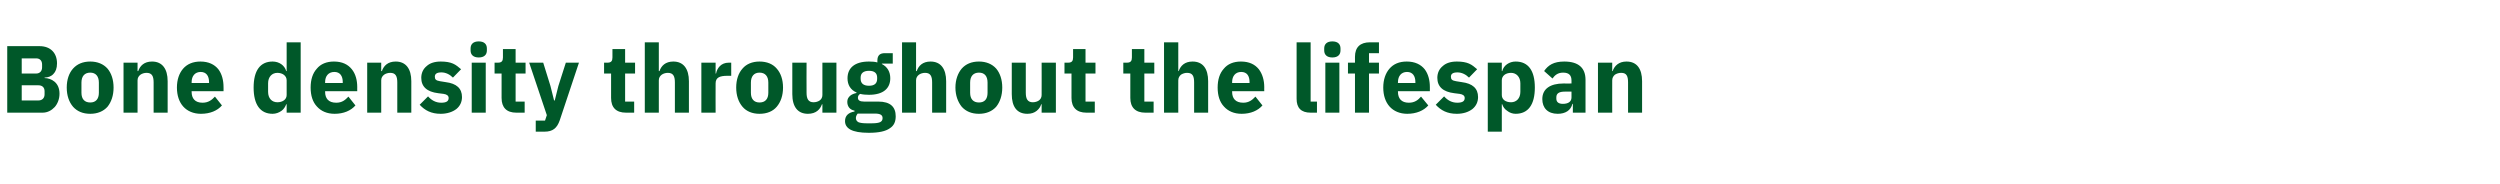 <?xml version="1.0" standalone="no"?><!DOCTYPE svg PUBLIC "-//W3C//DTD SVG 1.1//EN" "http://www.w3.org/Graphics/SVG/1.1/DTD/svg11.dtd"><svg xmlns="http://www.w3.org/2000/svg" version="1.1" width="1105px" height="81.2px" viewBox="0 -17 1105 81.2" style="top:-17px">  <desc>Bone density throughout the lifespan</desc>  <defs/>  <g id="Polygon158682">    <path d="M 3.2 32.8 C 3.2 32.8 18.77 32.76 18.8 32.8 C 21 32.8 22.8 31.8 24.2 30.3 C 25.5 28.8 26.3 26.7 26.3 24.4 C 26.3 21.9 25.4 20.2 24.1 19.1 C 22.8 18 21.1 17.5 19.7 17.5 C 19.7 17.5 19.7 17.3 19.7 17.3 C 21.3 17.2 22.6 16.8 23.6 15.7 C 24.6 14.7 25.2 13.2 25.2 11 C 25.2 6.4 22.3 3.4 17.5 3.4 C 17.47 3.44 3.2 3.4 3.2 3.4 L 3.2 32.8 Z M 9.6 20.7 C 9.6 20.7 16.97 20.66 17 20.7 C 18.6 20.7 19.7 21.6 19.7 23.3 C 19.7 23.3 19.7 24.7 19.7 24.7 C 19.7 26.4 18.6 27.4 17 27.4 C 16.97 27.38 9.6 27.4 9.6 27.4 L 9.6 20.7 Z M 9.6 8.8 C 9.6 8.8 15.96 8.82 16 8.8 C 17.6 8.8 18.6 9.8 18.6 11.5 C 18.6 11.5 18.6 12.8 18.6 12.8 C 18.6 14.4 17.6 15.5 16 15.5 C 15.96 15.46 9.6 15.5 9.6 15.5 L 9.6 8.8 Z M 47.5 30.2 C 49.2 28.1 50.2 25.2 50.2 21.7 C 50.2 18.2 49.2 15.3 47.5 13.3 C 45.7 11.3 43.1 10.2 39.9 10.2 C 36.6 10.2 34.1 11.3 32.3 13.3 C 30.5 15.3 29.5 18.2 29.5 21.7 C 29.5 25.2 30.5 28.1 32.3 30.2 C 34.1 32.2 36.6 33.3 39.9 33.3 C 43.1 33.3 45.7 32.2 47.5 30.2 Z M 36 24 C 36 24 36 19.5 36 19.5 C 36 16.7 37.4 15.1 39.9 15.1 C 42.3 15.1 43.7 16.7 43.7 19.5 C 43.7 19.5 43.7 24 43.7 24 C 43.7 26.8 42.3 28.3 39.9 28.3 C 37.4 28.3 36 26.8 36 24 Z M 60.8 32.8 C 60.8 32.8 60.82 18.48 60.8 18.5 C 60.8 17.4 61.3 16.6 62.1 16 C 62.8 15.5 63.8 15.2 64.8 15.2 C 67.1 15.2 67.9 16.6 67.9 19.4 C 67.87 19.45 67.9 32.8 67.9 32.8 L 74.1 32.8 C 74.1 32.8 74.09 18.94 74.1 18.9 C 74.1 13.4 71.7 10.2 67.2 10.2 C 63.7 10.2 61.9 12.1 61.1 14.4 C 61.07 14.45 60.8 14.4 60.8 14.4 L 60.8 10.7 L 54.6 10.7 L 54.6 32.8 L 60.8 32.8 Z M 98.1 29.6 C 98.1 29.6 95 25.7 95 25.7 C 93.6 27.2 92.1 28.4 89.5 28.4 C 86.2 28.4 84.7 26.5 84.7 23.6 C 84.67 23.65 84.7 23.3 84.7 23.3 L 98.8 23.3 C 98.8 23.3 98.83 21.46 98.8 21.5 C 98.8 18.5 98.1 15.7 96.5 13.6 C 94.8 11.5 92.2 10.2 88.6 10.2 C 85.3 10.2 82.7 11.3 80.9 13.4 C 79.2 15.4 78.2 18.2 78.2 21.7 C 78.2 25.2 79.2 28.1 81 30.1 C 82.8 32.1 85.5 33.3 88.8 33.3 C 92.9 33.3 96.1 31.9 98.1 29.6 Z M 92.4 19.3 C 92.4 19.28 92.4 19.7 92.4 19.7 L 84.7 19.7 C 84.7 19.7 84.67 19.32 84.7 19.3 C 84.7 16.6 86.2 14.8 88.7 14.8 C 91.2 14.8 92.4 16.6 92.4 19.3 Z M 126.7 32.8 L 132.9 32.8 L 132.9 1.7 L 126.7 1.7 L 126.7 14.4 C 126.7 14.4 126.46 14.41 126.5 14.4 C 125.8 11.9 123.4 10.2 120.5 10.2 C 115 10.2 112.1 14.2 112.1 21.7 C 112.1 29.2 115 33.3 120.5 33.3 C 121.9 33.3 123.3 32.8 124.4 32 C 125.4 31.3 126.1 30.2 126.5 29.1 C 126.46 29.06 126.7 29.1 126.7 29.1 L 126.7 32.8 Z M 118.5 23.6 C 118.5 23.6 118.5 19.8 118.5 19.8 C 118.5 17 120.2 15.2 122.6 15.2 C 124.9 15.2 126.7 16.5 126.7 18.5 C 126.7 18.5 126.7 25 126.7 25 C 126.7 27 124.9 28.2 122.6 28.2 C 120.2 28.2 118.5 26.5 118.5 23.6 Z M 157.1 29.6 C 157.1 29.6 154 25.7 154 25.7 C 152.6 27.2 151.2 28.4 148.6 28.4 C 145.2 28.4 143.7 26.5 143.7 23.6 C 143.72 23.65 143.7 23.3 143.7 23.3 L 157.9 23.3 C 157.9 23.3 157.88 21.46 157.9 21.5 C 157.9 18.5 157.2 15.7 155.5 13.6 C 153.8 11.5 151.3 10.2 147.6 10.2 C 144.3 10.2 141.7 11.3 140 13.4 C 138.2 15.4 137.3 18.2 137.3 21.7 C 137.3 25.2 138.2 28.1 140.1 30.1 C 141.9 32.1 144.5 33.3 147.9 33.3 C 151.9 33.3 155.1 31.9 157.1 29.6 Z M 151.5 19.3 C 151.45 19.28 151.5 19.7 151.5 19.7 L 143.7 19.7 C 143.7 19.7 143.72 19.32 143.7 19.3 C 143.7 16.6 145.2 14.8 147.8 14.8 C 150.3 14.8 151.5 16.6 151.5 19.3 Z M 168.5 32.8 C 168.5 32.8 168.5 18.48 168.5 18.5 C 168.5 17.4 169 16.6 169.8 16 C 170.5 15.5 171.5 15.2 172.5 15.2 C 174.8 15.2 175.6 16.6 175.6 19.4 C 175.56 19.45 175.6 32.8 175.6 32.8 L 181.8 32.8 C 181.8 32.8 181.77 18.94 181.8 18.9 C 181.8 13.4 179.4 10.2 174.9 10.2 C 171.4 10.2 169.6 12.1 168.8 14.4 C 168.75 14.45 168.5 14.4 168.5 14.4 L 168.5 10.7 L 162.3 10.7 L 162.3 32.8 L 168.5 32.8 Z M 201.7 31.2 C 203.3 29.9 204.2 28.1 204.2 25.9 C 204.2 22.1 201.8 19.9 197 19.3 C 197 19.3 194.5 18.9 194.5 18.9 C 192.7 18.6 192.2 18.1 192.2 16.9 C 192.2 15.7 193 15 195.1 15 C 197 15 198.8 15.9 200.2 17.3 C 200.2 17.3 203.8 13.6 203.8 13.6 C 202.6 12.6 201.6 11.7 200.2 11.1 C 198.8 10.5 197.1 10.2 194.8 10.2 C 192.1 10.2 190 10.9 188.6 12.2 C 187.1 13.4 186.2 15.2 186.2 17.4 C 186.2 21.3 188.7 23.6 193.7 24.2 C 193.7 24.2 196.1 24.5 196.1 24.5 C 197.5 24.7 198.3 25.3 198.3 26.3 C 198.3 27.6 197.5 28.4 195 28.4 C 192.6 28.4 190.7 27.3 189.2 25.6 C 189.2 25.6 185.5 29.3 185.5 29.3 C 187.8 31.8 190.6 33.3 194.8 33.3 C 197.6 33.3 200 32.5 201.7 31.2 Z M 215.2 5.3 C 215.2 5.3 215.2 4.4 215.2 4.4 C 215.2 2.6 214.1 1.3 211.6 1.3 C 209.1 1.3 208 2.6 208 4.4 C 208 4.4 208 5.3 208 5.3 C 208 7.1 209.1 8.4 211.6 8.4 C 214.1 8.4 215.2 7.1 215.2 5.3 Z M 208.5 32.8 L 214.7 32.8 L 214.7 10.7 L 208.5 10.7 L 208.5 32.8 Z M 231.9 32.8 L 231.9 27.9 L 227.9 27.9 L 227.9 15.5 L 232.3 15.5 L 232.3 10.7 L 227.9 10.7 L 227.9 4.7 L 222.3 4.7 C 222.3 4.7 222.3 8.36 222.3 8.4 C 222.3 9.9 221.8 10.7 220.1 10.7 C 220.12 10.71 218.6 10.7 218.6 10.7 L 218.6 15.5 L 221.7 15.5 C 221.7 15.5 221.67 26.33 221.7 26.3 C 221.7 30.5 223.9 32.8 228.2 32.8 C 228.23 32.76 231.9 32.8 231.9 32.8 Z M 246.8 21 L 245.2 27.4 L 244.9 27.4 L 243.3 21 L 240.1 10.7 L 233.9 10.7 L 241.7 33.9 L 240.9 36.3 L 236.8 36.3 L 236.8 41.2 C 236.8 41.2 240.62 41.16 240.6 41.2 C 244.4 41.2 246.2 39.6 247.4 36.2 C 247.38 36.16 255.9 10.7 255.9 10.7 L 250.1 10.7 L 246.8 21 Z M 280.3 32.8 L 280.3 27.9 L 276.3 27.9 L 276.3 15.5 L 280.7 15.5 L 280.7 10.7 L 276.3 10.7 L 276.3 4.7 L 270.7 4.7 C 270.7 4.7 270.73 8.36 270.7 8.4 C 270.7 9.9 270.2 10.7 268.5 10.7 C 268.54 10.71 267 10.7 267 10.7 L 267 15.5 L 270.1 15.5 C 270.1 15.5 270.1 26.33 270.1 26.3 C 270.1 30.5 272.3 32.8 276.7 32.8 C 276.65 32.76 280.3 32.8 280.3 32.8 Z M 285 32.8 L 291.2 32.8 C 291.2 32.8 291.22 18.48 291.2 18.5 C 291.2 17.4 291.7 16.6 292.5 16 C 293.2 15.5 294.2 15.2 295.2 15.2 C 297.5 15.2 298.3 16.6 298.3 19.4 C 298.28 19.45 298.3 32.8 298.3 32.8 L 304.5 32.8 C 304.5 32.8 304.5 18.94 304.5 18.9 C 304.5 13.4 302.1 10.2 297.6 10.2 C 294.1 10.2 292.3 12.1 291.5 14.4 C 291.48 14.45 291.2 14.4 291.2 14.4 L 291.2 1.7 L 285 1.7 L 285 32.8 Z M 316.3 32.8 C 316.3 32.8 316.26 19.87 316.3 19.9 C 316.3 17.3 318 16.5 321.6 16.5 C 321.63 16.51 323.2 16.5 323.2 16.5 L 323.2 10.7 C 323.2 10.7 322.09 10.71 322.1 10.7 C 320.4 10.7 319.1 11.3 318.2 12.2 C 317.3 13.1 316.7 14.3 316.5 15.5 C 316.47 15.5 316.3 15.5 316.3 15.5 L 316.3 10.7 L 310 10.7 L 310 32.8 L 316.3 32.8 Z M 343.3 30.2 C 345.1 28.1 346.1 25.2 346.1 21.7 C 346.1 18.2 345.1 15.3 343.3 13.3 C 341.6 11.3 339 10.2 335.7 10.2 C 332.5 10.2 329.9 11.3 328.2 13.3 C 326.4 15.3 325.4 18.2 325.4 21.7 C 325.4 25.2 326.4 28.1 328.2 30.2 C 329.9 32.2 332.5 33.3 335.7 33.3 C 339 33.3 341.6 32.2 343.3 30.2 Z M 331.9 24 C 331.9 24 331.9 19.5 331.9 19.5 C 331.9 16.7 333.3 15.1 335.7 15.1 C 338.2 15.1 339.6 16.7 339.6 19.5 C 339.6 19.5 339.6 24 339.6 24 C 339.6 26.8 338.2 28.3 335.7 28.3 C 333.3 28.3 331.9 26.8 331.9 24 Z M 363.5 32.8 L 369.7 32.8 L 369.7 10.7 L 363.5 10.7 C 363.5 10.7 363.51 25.03 363.5 25 C 363.5 26.1 363 26.9 362.3 27.4 C 361.6 27.9 360.6 28.2 359.6 28.2 C 357.3 28.2 356.5 26.7 356.5 24 C 356.45 24.02 356.5 10.7 356.5 10.7 L 350.2 10.7 C 350.2 10.7 350.23 24.57 350.2 24.6 C 350.2 30.2 352.6 33.3 357.1 33.3 C 358.9 33.3 360.3 32.8 361.3 32 C 362.3 31.2 362.9 30.2 363.3 29.1 C 363.3 29.06 363.5 29.1 363.5 29.1 L 363.5 32.8 Z M 388.2 27.9 C 388.2 27.9 381.9 27.9 381.9 27.9 C 380 27.9 379.2 27.3 379.2 26.2 C 379.2 25.5 379.5 24.9 380.2 24.5 C 381.4 24.8 382.7 24.9 384.1 24.9 C 390.5 24.9 393.5 22 393.5 17.6 C 393.5 14.8 392.3 12.6 389.8 11.3 C 389.76 11.34 389.8 11.1 389.8 11.1 L 394.6 11.1 L 394.6 6.5 C 394.6 6.5 391.14 6.47 391.1 6.5 C 389 6.5 387.8 7.4 387.8 9.8 C 387.8 9.8 387.8 10.6 387.8 10.6 C 386.8 10.3 385.6 10.2 384.1 10.2 C 377.7 10.2 374.6 13.1 374.6 17.6 C 374.6 20.5 375.9 22.7 378.6 23.9 C 378.6 23.9 378.6 24.1 378.6 24.1 C 377.6 24.3 376.5 24.7 375.8 25.3 C 375 26 374.5 26.8 374.5 28 C 374.5 29.9 375.5 31.5 377.7 31.9 C 377.7 31.9 377.7 32.3 377.7 32.3 C 375.1 32.7 373.5 34.1 373.5 36.5 C 373.5 38.2 374.3 39.4 375.9 40.3 C 377.6 41.2 380.2 41.7 384 41.7 C 388.5 41.7 391.5 41 393.3 39.7 C 395.2 38.5 395.9 36.7 395.9 34.4 C 395.9 30.3 393.6 27.9 388.2 27.9 Z M 389 37 C 388.3 37.3 387.2 37.5 385.5 37.5 C 385.5 37.5 383 37.5 383 37.5 C 381.3 37.5 380.1 37.3 379.4 37 C 378.7 36.6 378.3 36 378.3 35.2 C 378.3 34.5 378.6 33.8 379.1 33.2 C 379.1 33.2 386.7 33.2 386.7 33.2 C 389.2 33.2 390.1 33.9 390.1 35.2 C 390.1 36 389.8 36.6 389 37 Z M 380.4 17.8 C 380.4 17.8 380.4 17.3 380.4 17.3 C 380.4 15.4 381.6 14.3 384.1 14.3 C 386.6 14.3 387.7 15.4 387.7 17.3 C 387.7 17.3 387.7 17.8 387.7 17.8 C 387.7 19.8 386.6 20.9 384.1 20.9 C 381.6 20.9 380.4 19.8 380.4 17.8 Z M 398.7 32.8 L 404.9 32.8 C 404.9 32.8 404.92 18.48 404.9 18.5 C 404.9 17.4 405.4 16.6 406.2 16 C 406.9 15.5 407.9 15.2 408.9 15.2 C 411.2 15.2 412 16.6 412 19.4 C 411.97 19.45 412 32.8 412 32.8 L 418.2 32.8 C 418.2 32.8 418.19 18.94 418.2 18.9 C 418.2 13.4 415.8 10.2 411.3 10.2 C 407.8 10.2 406 12.1 405.2 14.4 C 405.17 14.45 404.9 14.4 404.9 14.4 L 404.9 1.7 L 398.7 1.7 L 398.7 32.8 Z M 440.3 30.2 C 442 28.1 443 25.2 443 21.7 C 443 18.2 442 15.3 440.3 13.3 C 438.5 11.3 435.9 10.2 432.7 10.2 C 429.4 10.2 426.9 11.3 425.1 13.3 C 423.4 15.3 422.3 18.2 422.3 21.7 C 422.3 25.2 423.4 28.1 425.1 30.2 C 426.9 32.2 429.4 33.3 432.7 33.3 C 435.9 33.3 438.5 32.2 440.3 30.2 Z M 428.8 24 C 428.8 24 428.8 19.5 428.8 19.5 C 428.8 16.7 430.2 15.1 432.7 15.1 C 435.2 15.1 436.5 16.7 436.5 19.5 C 436.5 19.5 436.5 24 436.5 24 C 436.5 26.8 435.2 28.3 432.7 28.3 C 430.2 28.3 428.8 26.8 428.8 24 Z M 460.4 32.8 L 466.7 32.8 L 466.7 10.7 L 460.4 10.7 C 460.4 10.7 460.44 25.03 460.4 25 C 460.4 26.1 459.9 26.9 459.2 27.4 C 458.5 27.9 457.5 28.2 456.5 28.2 C 454.2 28.2 453.4 26.7 453.4 24 C 453.38 24.02 453.4 10.7 453.4 10.7 L 447.2 10.7 C 447.2 10.7 447.17 24.57 447.2 24.6 C 447.2 30.2 449.5 33.3 454.1 33.3 C 455.9 33.3 457.2 32.8 458.2 32 C 459.2 31.2 459.9 30.2 460.2 29.1 C 460.23 29.06 460.4 29.1 460.4 29.1 L 460.4 32.8 Z M 483.9 32.8 L 483.9 27.9 L 479.8 27.9 L 479.8 15.5 L 484.2 15.5 L 484.2 10.7 L 479.8 10.7 L 479.8 4.7 L 474.3 4.7 C 474.3 4.7 474.26 8.36 474.3 8.4 C 474.3 9.9 473.8 10.7 472.1 10.7 C 472.07 10.71 470.5 10.7 470.5 10.7 L 470.5 15.5 L 473.6 15.5 C 473.6 15.5 473.63 26.33 473.6 26.3 C 473.6 30.5 475.9 32.8 480.2 32.8 C 480.18 32.76 483.9 32.8 483.9 32.8 Z M 509.9 32.8 L 509.9 27.9 L 505.8 27.9 L 505.8 15.5 L 510.2 15.5 L 510.2 10.7 L 505.8 10.7 L 505.8 4.7 L 500.3 4.7 C 500.3 4.7 500.26 8.36 500.3 8.4 C 500.3 9.9 499.8 10.7 498.1 10.7 C 498.07 10.71 496.5 10.7 496.5 10.7 L 496.5 15.5 L 499.6 15.5 C 499.6 15.5 499.63 26.33 499.6 26.3 C 499.6 30.5 501.9 32.8 506.2 32.8 C 506.18 32.76 509.9 32.8 509.9 32.8 Z M 514.5 32.8 L 520.8 32.8 C 520.8 32.8 520.75 18.48 520.8 18.5 C 520.8 17.4 521.3 16.6 522 16 C 522.8 15.5 523.7 15.2 524.7 15.2 C 527.1 15.2 527.8 16.6 527.8 19.4 C 527.81 19.45 527.8 32.8 527.8 32.8 L 534 32.8 C 534 32.8 534.02 18.94 534 18.9 C 534 13.4 531.7 10.2 527.1 10.2 C 523.6 10.2 521.8 12.1 521 14.4 C 521 14.45 520.8 14.4 520.8 14.4 L 520.8 1.7 L 514.5 1.7 L 514.5 32.8 Z M 558 29.6 C 558 29.6 554.9 25.7 554.9 25.7 C 553.5 27.2 552 28.4 549.5 28.4 C 546.1 28.4 544.6 26.5 544.6 23.6 C 544.61 23.65 544.6 23.3 544.6 23.3 L 558.8 23.3 C 558.8 23.3 558.76 21.46 558.8 21.5 C 558.8 18.5 558 15.7 556.4 13.6 C 554.7 11.5 552.2 10.2 548.5 10.2 C 545.2 10.2 542.6 11.3 540.9 13.4 C 539.1 15.4 538.2 18.2 538.2 21.7 C 538.2 25.2 539.1 28.1 541 30.1 C 542.8 32.1 545.4 33.3 548.8 33.3 C 552.8 33.3 556 31.9 558 29.6 Z M 552.3 19.3 C 552.34 19.28 552.3 19.7 552.3 19.7 L 544.6 19.7 C 544.6 19.7 544.61 19.32 544.6 19.3 C 544.6 16.6 546.1 14.8 548.6 14.8 C 551.2 14.8 552.3 16.6 552.3 19.3 Z M 582.1 32.8 L 582.1 27.9 L 579.3 27.9 L 579.3 1.7 L 573.1 1.7 C 573.1 1.7 573.08 26.71 573.1 26.7 C 573.1 30.6 575 32.8 579.3 32.8 C 579.26 32.76 582.1 32.8 582.1 32.8 Z M 592.5 5.3 C 592.5 5.3 592.5 4.4 592.5 4.4 C 592.5 2.6 591.4 1.3 588.9 1.3 C 586.4 1.3 585.3 2.6 585.3 4.4 C 585.3 4.4 585.3 5.3 585.3 5.3 C 585.3 7.1 586.4 8.4 588.9 8.4 C 591.4 8.4 592.5 7.1 592.5 5.3 Z M 585.8 32.8 L 592 32.8 L 592 10.7 L 585.8 10.7 L 585.8 32.8 Z M 598.9 32.8 L 605.1 32.8 L 605.1 15.5 L 609.5 15.5 L 609.5 10.7 L 605.1 10.7 L 605.1 6.5 L 609.5 6.5 L 609.5 1.7 C 609.5 1.7 605.51 1.68 605.5 1.7 C 601.2 1.7 598.9 3.9 598.9 8.1 C 598.91 8.11 598.9 10.7 598.9 10.7 L 595.8 10.7 L 595.8 15.5 L 598.9 15.5 L 598.9 32.8 Z M 631.3 29.6 C 631.3 29.6 628.1 25.7 628.1 25.7 C 626.8 27.2 625.3 28.4 622.7 28.4 C 619.4 28.4 617.9 26.5 617.9 23.6 C 617.85 23.65 617.9 23.3 617.9 23.3 L 632 23.3 C 632 23.3 632.01 21.46 632 21.5 C 632 18.5 631.3 15.7 629.7 13.6 C 628 11.5 625.4 10.2 621.8 10.2 C 618.4 10.2 615.9 11.3 614.1 13.4 C 612.4 15.4 611.4 18.2 611.4 21.7 C 611.4 25.2 612.4 28.1 614.2 30.1 C 616 32.1 618.7 33.3 622 33.3 C 626 33.3 629.3 31.9 631.3 29.6 Z M 625.6 19.3 C 625.58 19.28 625.6 19.7 625.6 19.7 L 617.9 19.7 C 617.9 19.7 617.85 19.32 617.9 19.3 C 617.9 16.6 619.4 14.8 621.9 14.8 C 624.4 14.8 625.6 16.6 625.6 19.3 Z M 650.8 31.2 C 652.4 29.9 653.3 28.1 653.3 25.9 C 653.3 22.1 650.9 19.9 646.1 19.3 C 646.1 19.3 643.6 18.9 643.6 18.9 C 641.8 18.6 641.3 18.1 641.3 16.9 C 641.3 15.7 642.1 15 644.2 15 C 646.1 15 647.9 15.9 649.3 17.3 C 649.3 17.3 652.9 13.6 652.9 13.6 C 651.7 12.6 650.7 11.7 649.3 11.1 C 647.9 10.5 646.2 10.2 643.9 10.2 C 641.2 10.2 639.1 10.9 637.7 12.2 C 636.2 13.4 635.3 15.2 635.3 17.4 C 635.3 21.3 637.8 23.6 642.8 24.2 C 642.8 24.2 645.2 24.5 645.2 24.5 C 646.6 24.7 647.4 25.3 647.4 26.3 C 647.4 27.6 646.6 28.4 644.1 28.4 C 641.7 28.4 639.8 27.3 638.3 25.6 C 638.3 25.6 634.6 29.3 634.6 29.3 C 636.9 31.8 639.7 33.3 643.9 33.3 C 646.8 33.3 649.1 32.5 650.8 31.2 Z M 657.6 41.2 L 663.8 41.2 L 663.8 29.1 C 663.8 29.1 664.01 29.06 664 29.1 C 664.3 30.2 665.1 31.3 666.2 32 C 667.2 32.8 668.5 33.3 669.9 33.3 C 675.5 33.3 678.4 29.2 678.4 21.7 C 678.4 14.2 675.5 10.2 669.9 10.2 C 667.1 10.2 664.6 11.9 664 14.4 C 664.01 14.41 663.8 14.4 663.8 14.4 L 663.8 10.7 L 657.6 10.7 L 657.6 41.2 Z M 663.8 25 C 663.8 25 663.8 18.5 663.8 18.5 C 663.8 16.5 665.5 15.2 667.9 15.2 C 670.2 15.2 672 17 672 19.8 C 672 19.8 672 23.6 672 23.6 C 672 26.5 670.2 28.2 667.9 28.2 C 665.5 28.2 663.8 27 663.8 25 Z M 700.8 18.3 C 700.8 18.27 700.8 32.8 700.8 32.8 L 695.2 32.8 L 695.2 28.9 C 695.2 28.9 694.97 28.9 695 28.9 C 694.3 31.8 691.9 33.3 688.5 33.3 C 684.1 33.3 681.7 30.7 681.7 26.8 C 681.7 22.2 685.3 19.9 691.1 19.9 C 691.1 19.95 694.6 19.9 694.6 19.9 C 694.6 19.9 694.59 18.56 694.6 18.6 C 694.6 16.4 693.6 15.1 690.9 15.1 C 688.5 15.1 687.2 16.3 686.2 17.7 C 686.2 17.7 682.5 14.4 682.5 14.4 C 684.3 11.8 686.7 10.2 691.4 10.2 C 697.7 10.2 700.8 13 700.8 18.3 Z M 694.6 23.5 C 694.6 23.5 691.56 23.48 691.6 23.5 C 689.1 23.5 687.9 24.3 687.9 26 C 687.9 26 687.9 26.6 687.9 26.6 C 687.9 28.2 689 28.9 690.8 28.9 C 692.9 28.9 694.6 28.1 694.6 26.1 C 694.59 26.08 694.6 23.5 694.6 23.5 Z M 712.6 32.8 C 712.6 32.8 712.56 18.48 712.6 18.5 C 712.6 17.4 713.1 16.6 713.8 16 C 714.6 15.5 715.5 15.2 716.6 15.2 C 718.9 15.2 719.6 16.6 719.6 19.4 C 719.62 19.45 719.6 32.8 719.6 32.8 L 725.8 32.8 C 725.8 32.8 725.84 18.94 725.8 18.9 C 725.8 13.4 723.5 10.2 718.9 10.2 C 715.5 10.2 713.6 12.1 712.8 14.4 C 712.82 14.45 712.6 14.4 712.6 14.4 L 712.6 10.7 L 706.3 10.7 L 706.3 32.8 L 712.6 32.8 Z " stroke="none" fill="#005829"/>  </g></svg>